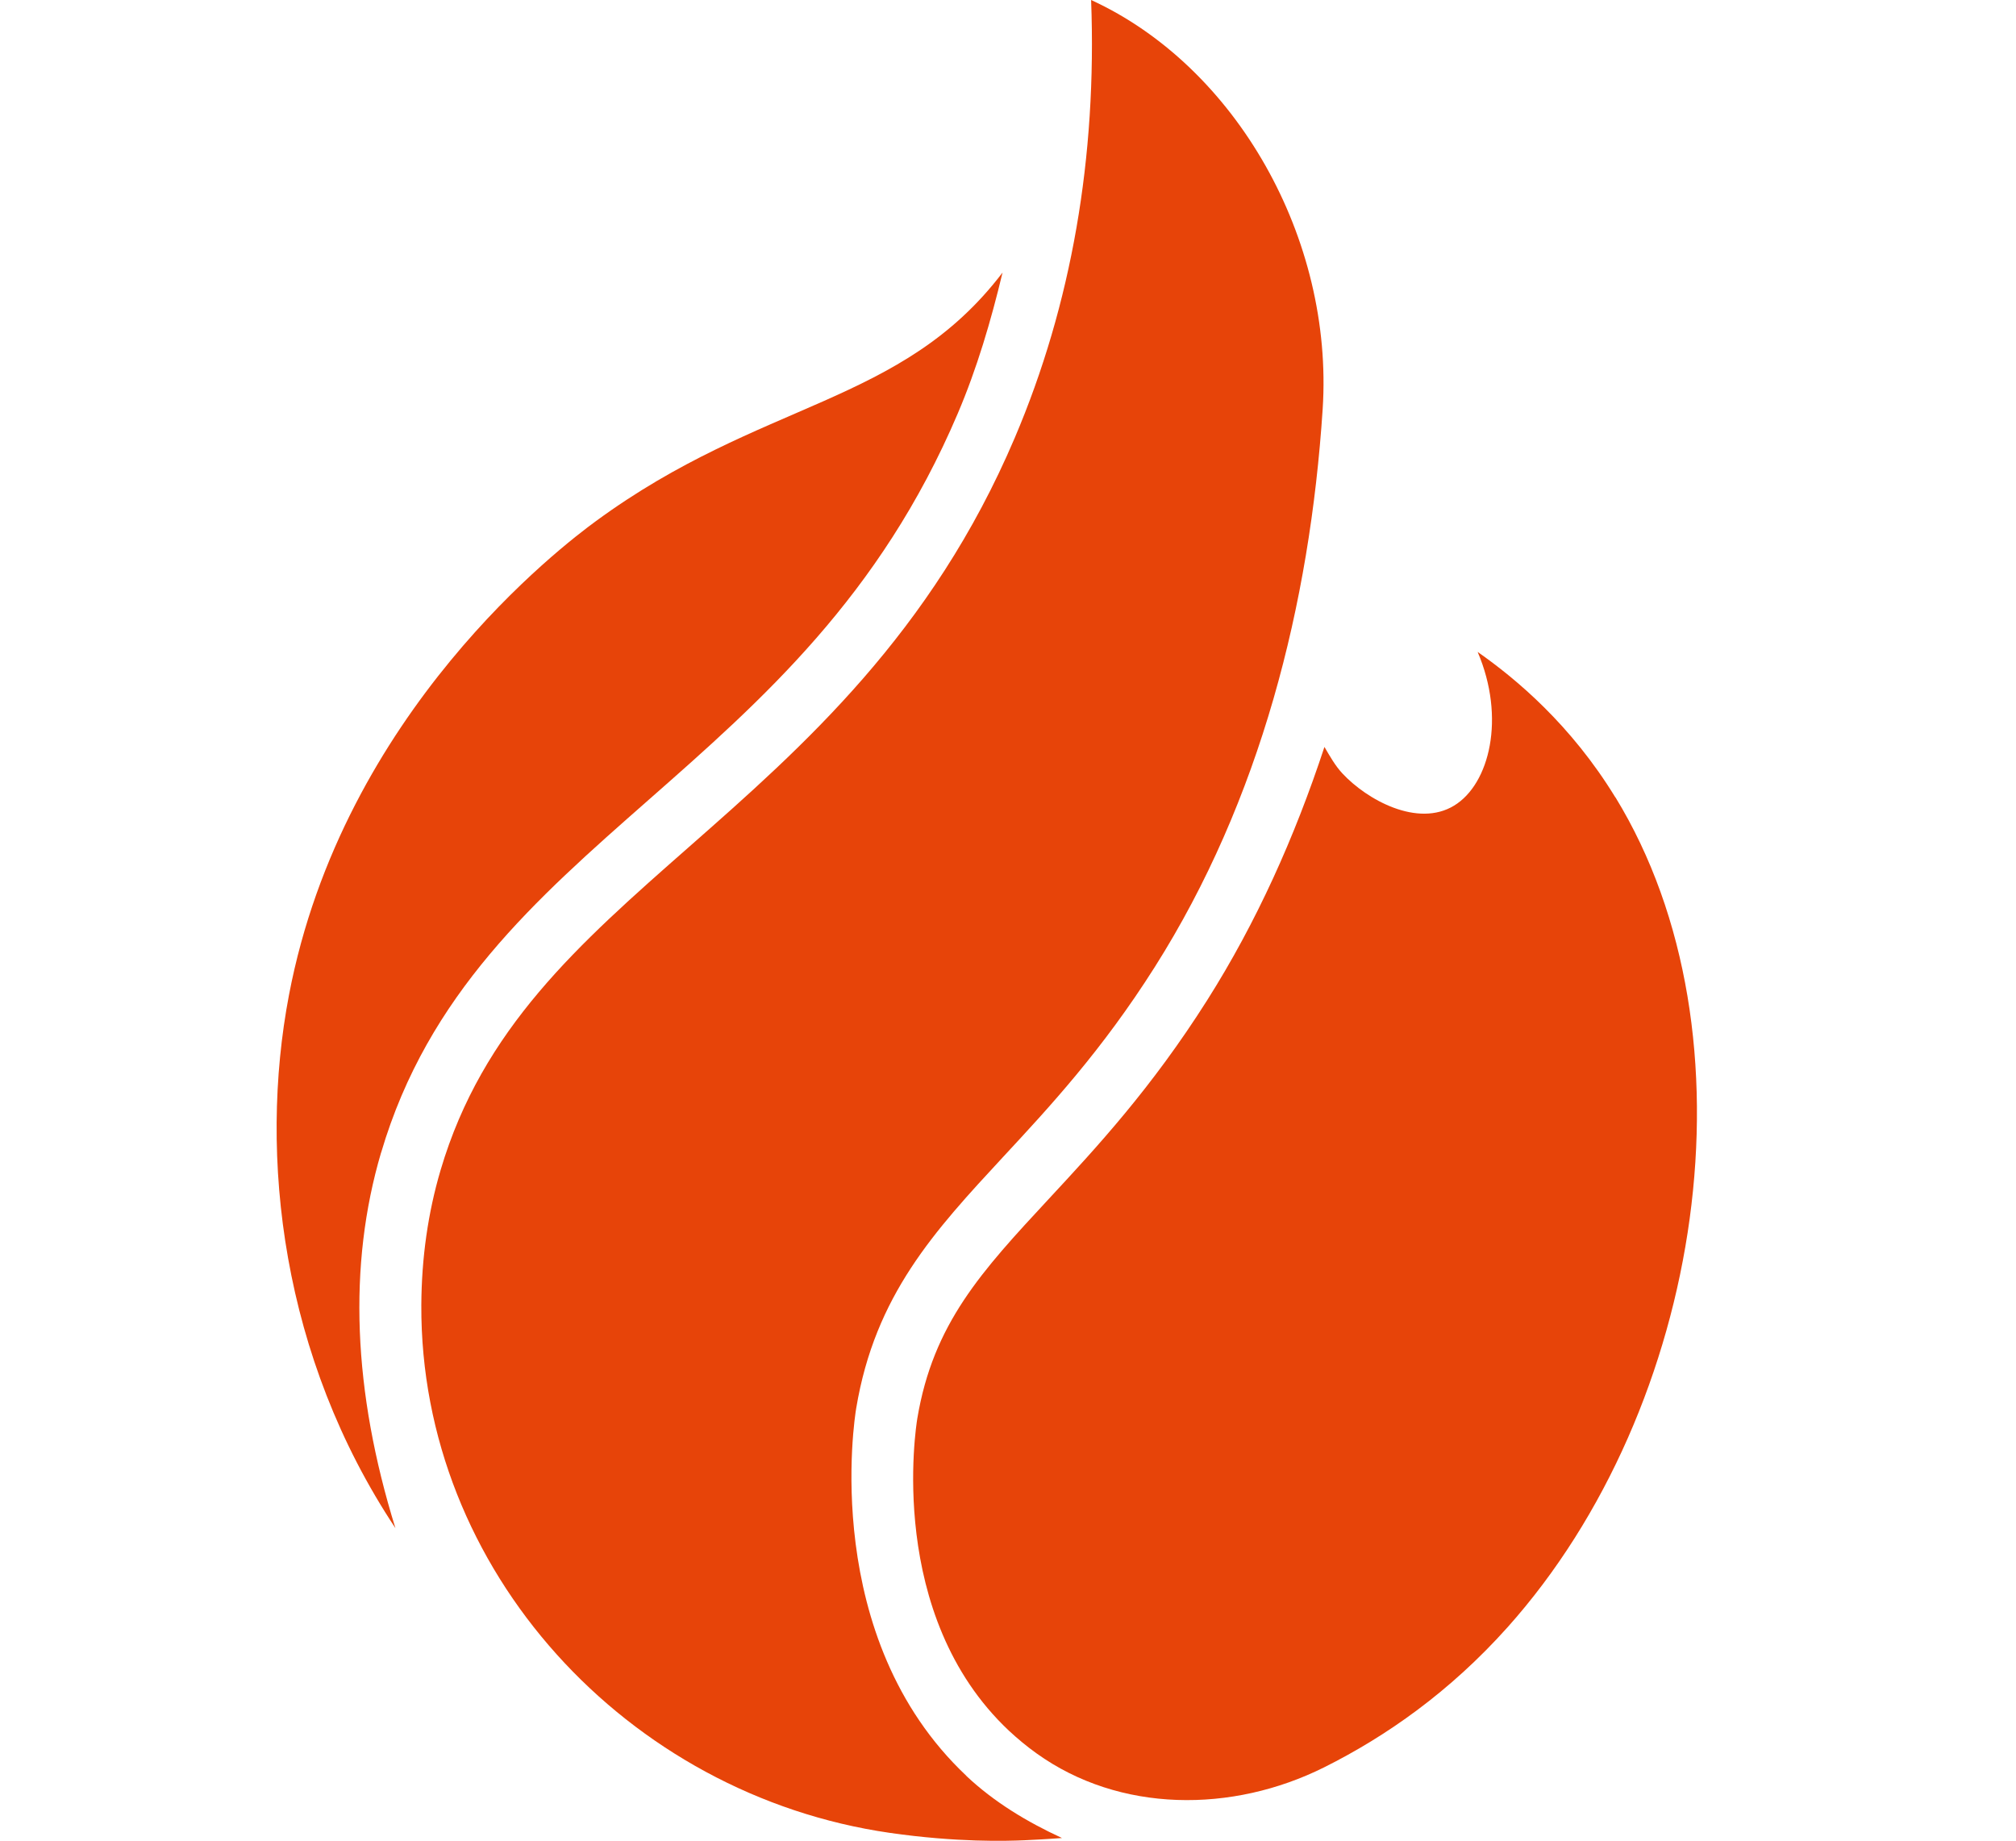 <svg xmlns="http://www.w3.org/2000/svg" xmlns:xlink="http://www.w3.org/1999/xlink" width="460" zoomAndPan="magnify" viewBox="0 0 345 315" height="420" preserveAspectRatio="xMidYMid meet" version="1.0"><path fill="#e74409" d="M 65.23 197.23 C 73.246 170.078 91.555 153.988 110.941 136.934 C 130.426 119.797 150.586 102.062 163.906 70.754 C 167.195 63.031 169.582 54.93 171.566 46.645 C 154.203 69.461 130.383 68.355 101.969 89.188 C 96.359 93.301 58.719 121.758 49.457 170.258 C 44.164 197.984 48.27 232.305 67.668 261.512 C 60.402 238.094 59.512 216.566 65.219 197.23 Z M 65.23 197.23 " fill-opacity="1" fill-rule="nonzero"/><path fill="#e74409" d="M 276.438 136.457 C 268.844 124.039 259.48 116.188 252.871 111.566 C 257.688 122.84 254.93 134.168 248.84 137.867 C 242.605 141.664 233.941 136.891 229.719 132.352 C 228.469 131.008 227.586 129.406 226.652 127.824 C 221.551 143.32 214.988 157.891 206.598 171.148 C 197.043 186.242 187.707 196.309 179.469 205.184 C 167.98 217.562 159.688 226.504 156.98 242.75 C 156.758 244.121 151.605 276.371 172.656 296.176 C 174.145 297.562 175.711 298.859 177.367 300.047 C 191.621 310.281 210.883 310.289 226.59 302.453 C 237.227 297.141 248.121 289.512 257.984 278.484 C 291.668 240.82 301.266 177.004 276.461 136.457 Z M 276.438 136.457 " fill-opacity="1" fill-rule="nonzero"/><path fill="#e74409" d="M 165.383 303.906 C 140.258 280.266 146.25 242.602 146.523 241 C 149.75 221.625 159.922 210.668 171.691 197.961 C 179.617 189.426 188.598 179.742 197.625 165.477 C 215.656 136.988 224.16 103.453 226.348 70.031 C 228.254 40.887 211.562 11.391 186.723 0 C 187.73 26.898 183.379 52.086 173.664 74.91 C 159.398 108.438 137.371 127.812 117.941 144.91 C 98.957 161.605 82.559 176.039 75.398 200.242 C 73.238 207.562 72.145 215.262 72.102 223.332 C 71.879 268.746 107.324 307.184 152.285 313.664 C 163.727 315.309 172.266 315.062 175.277 314.926 C 176.898 314.852 179.117 314.746 181.738 314.543 C 175.785 311.797 170.164 308.426 165.371 303.918 Z M 165.383 303.906 " fill-opacity="1" fill-rule="nonzero"/></svg>